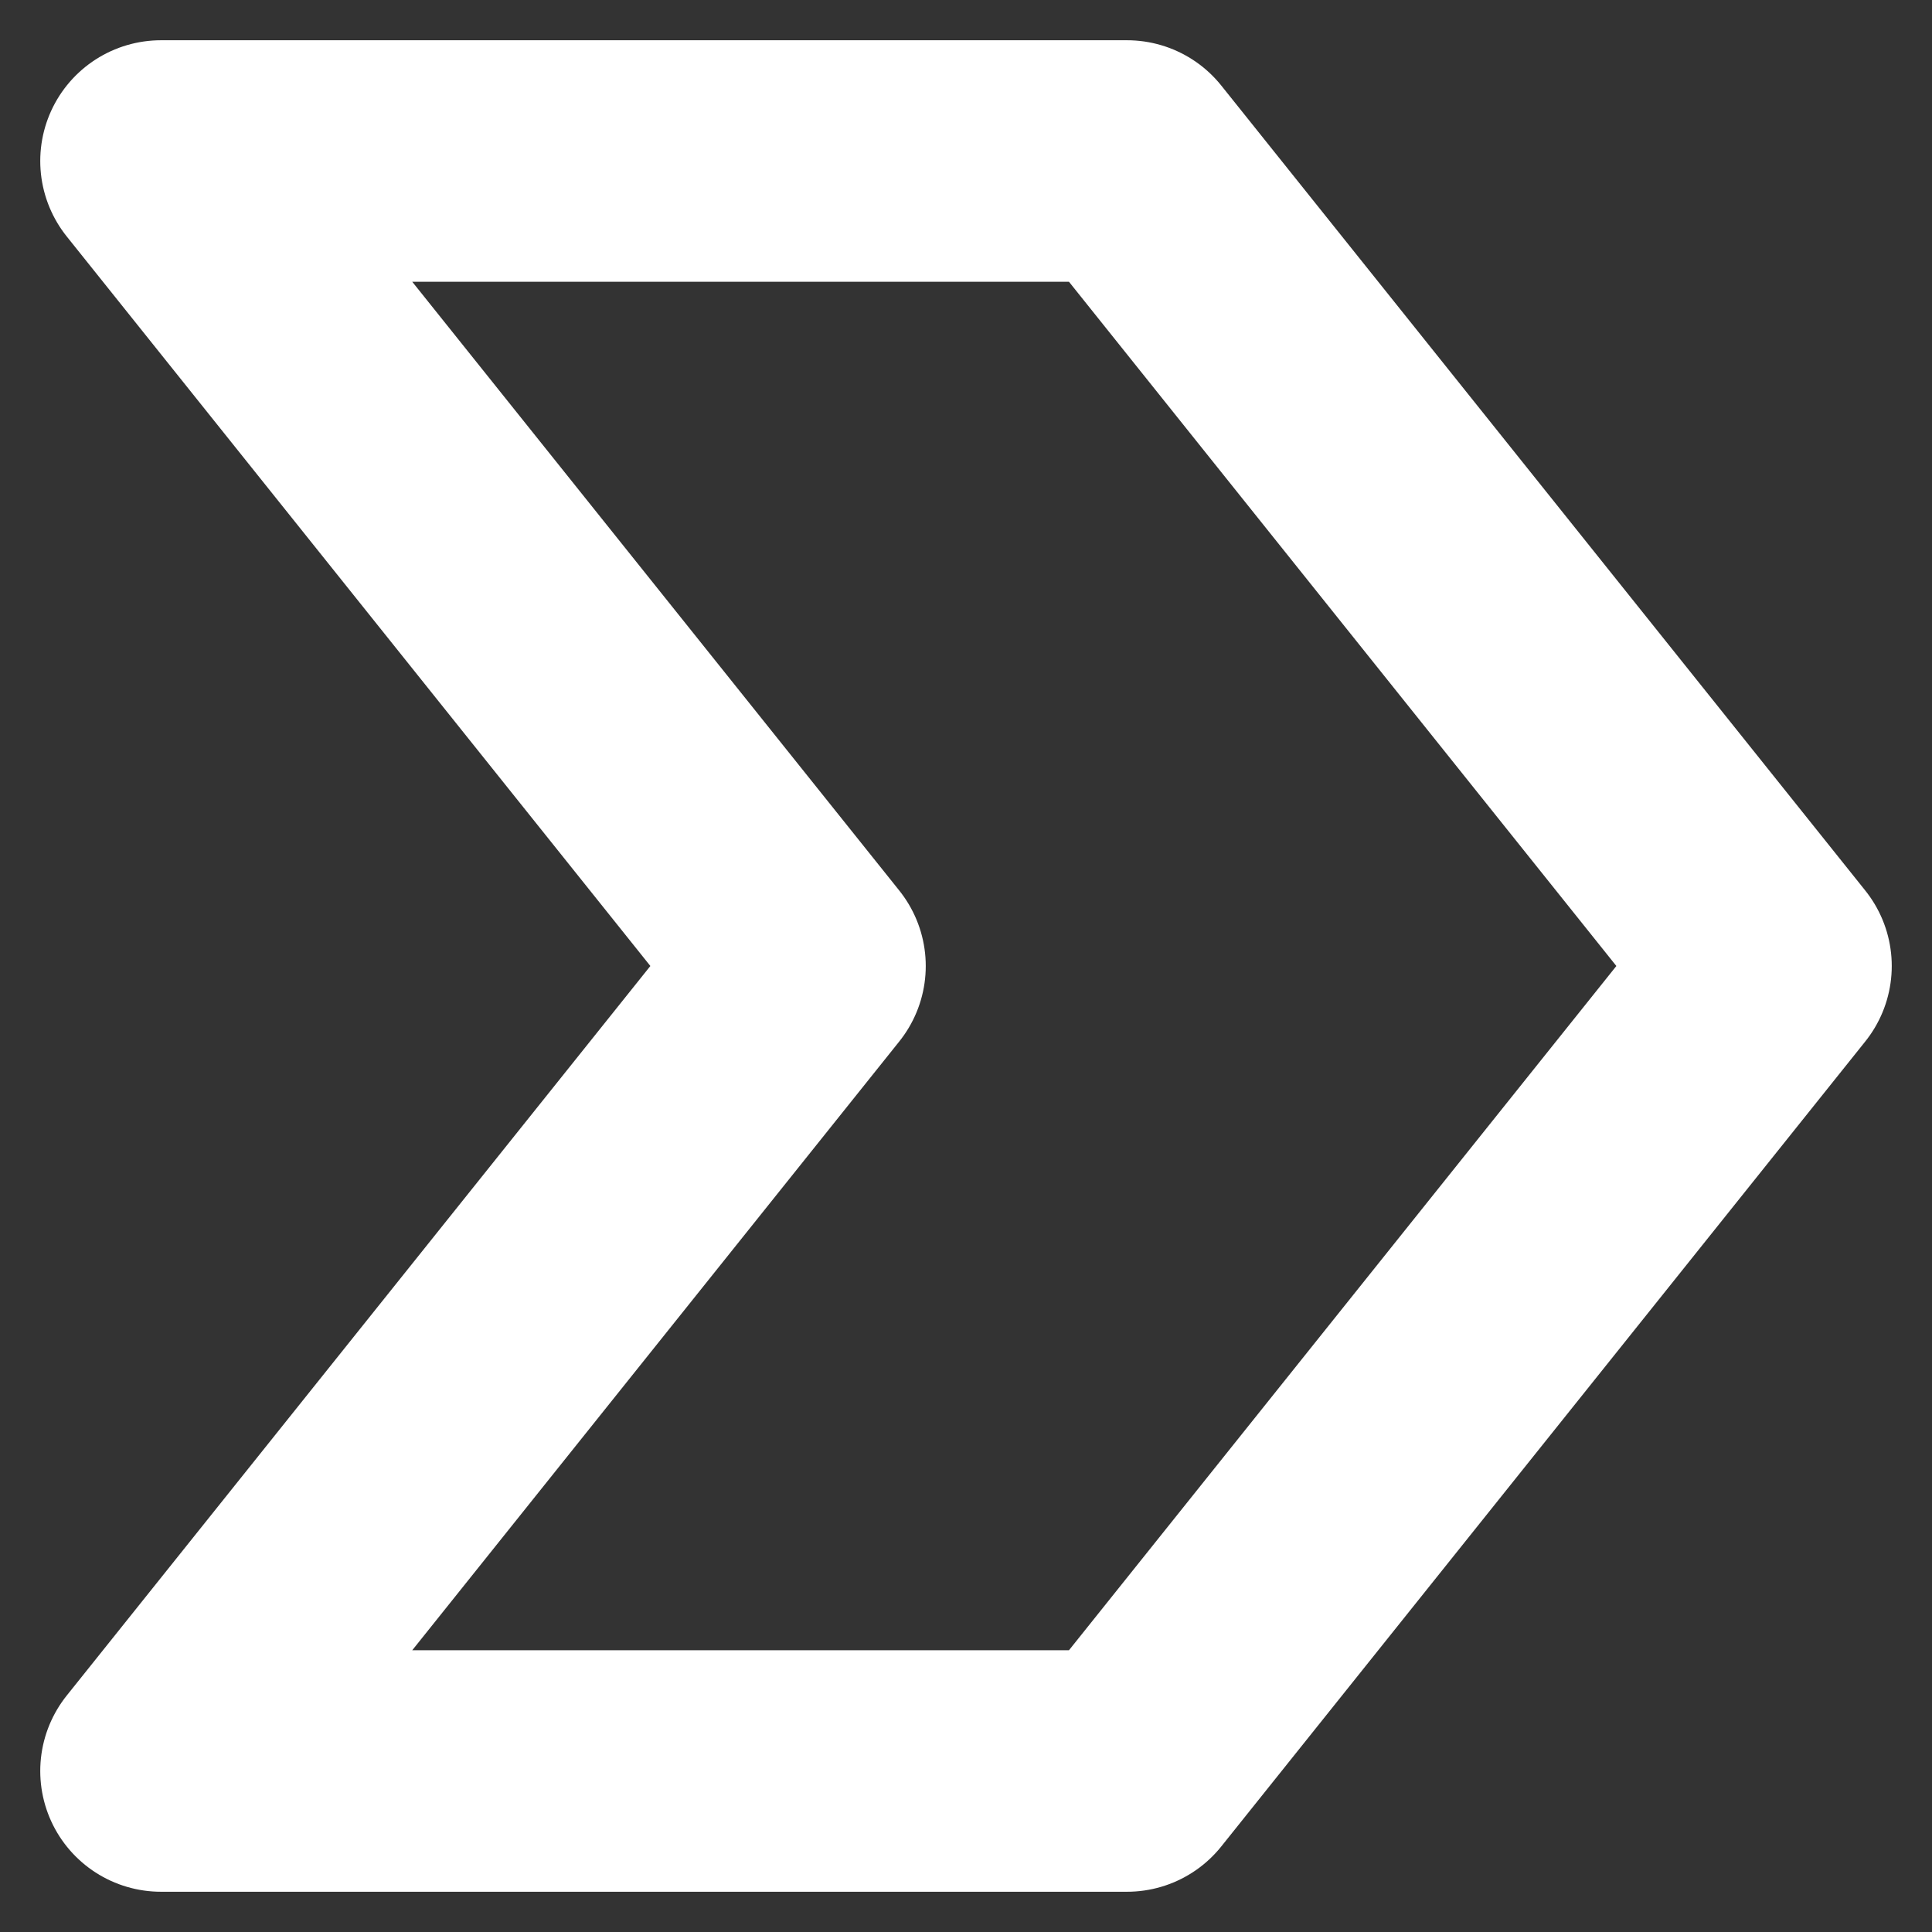 <svg width="12" height="12" viewBox="0 0 12 12" fill="none" xmlns="http://www.w3.org/2000/svg">
<rect x="0" y="0" width="12" height="12" fill="#333333" stroke="none"/>
<path d="M7 1L1 1L5 6L1 11L7 11L11 6L7 1Z" stroke="#fff" stroke-width="1.5" stroke-linecap="round" stroke-linejoin="round"/>
</svg>
